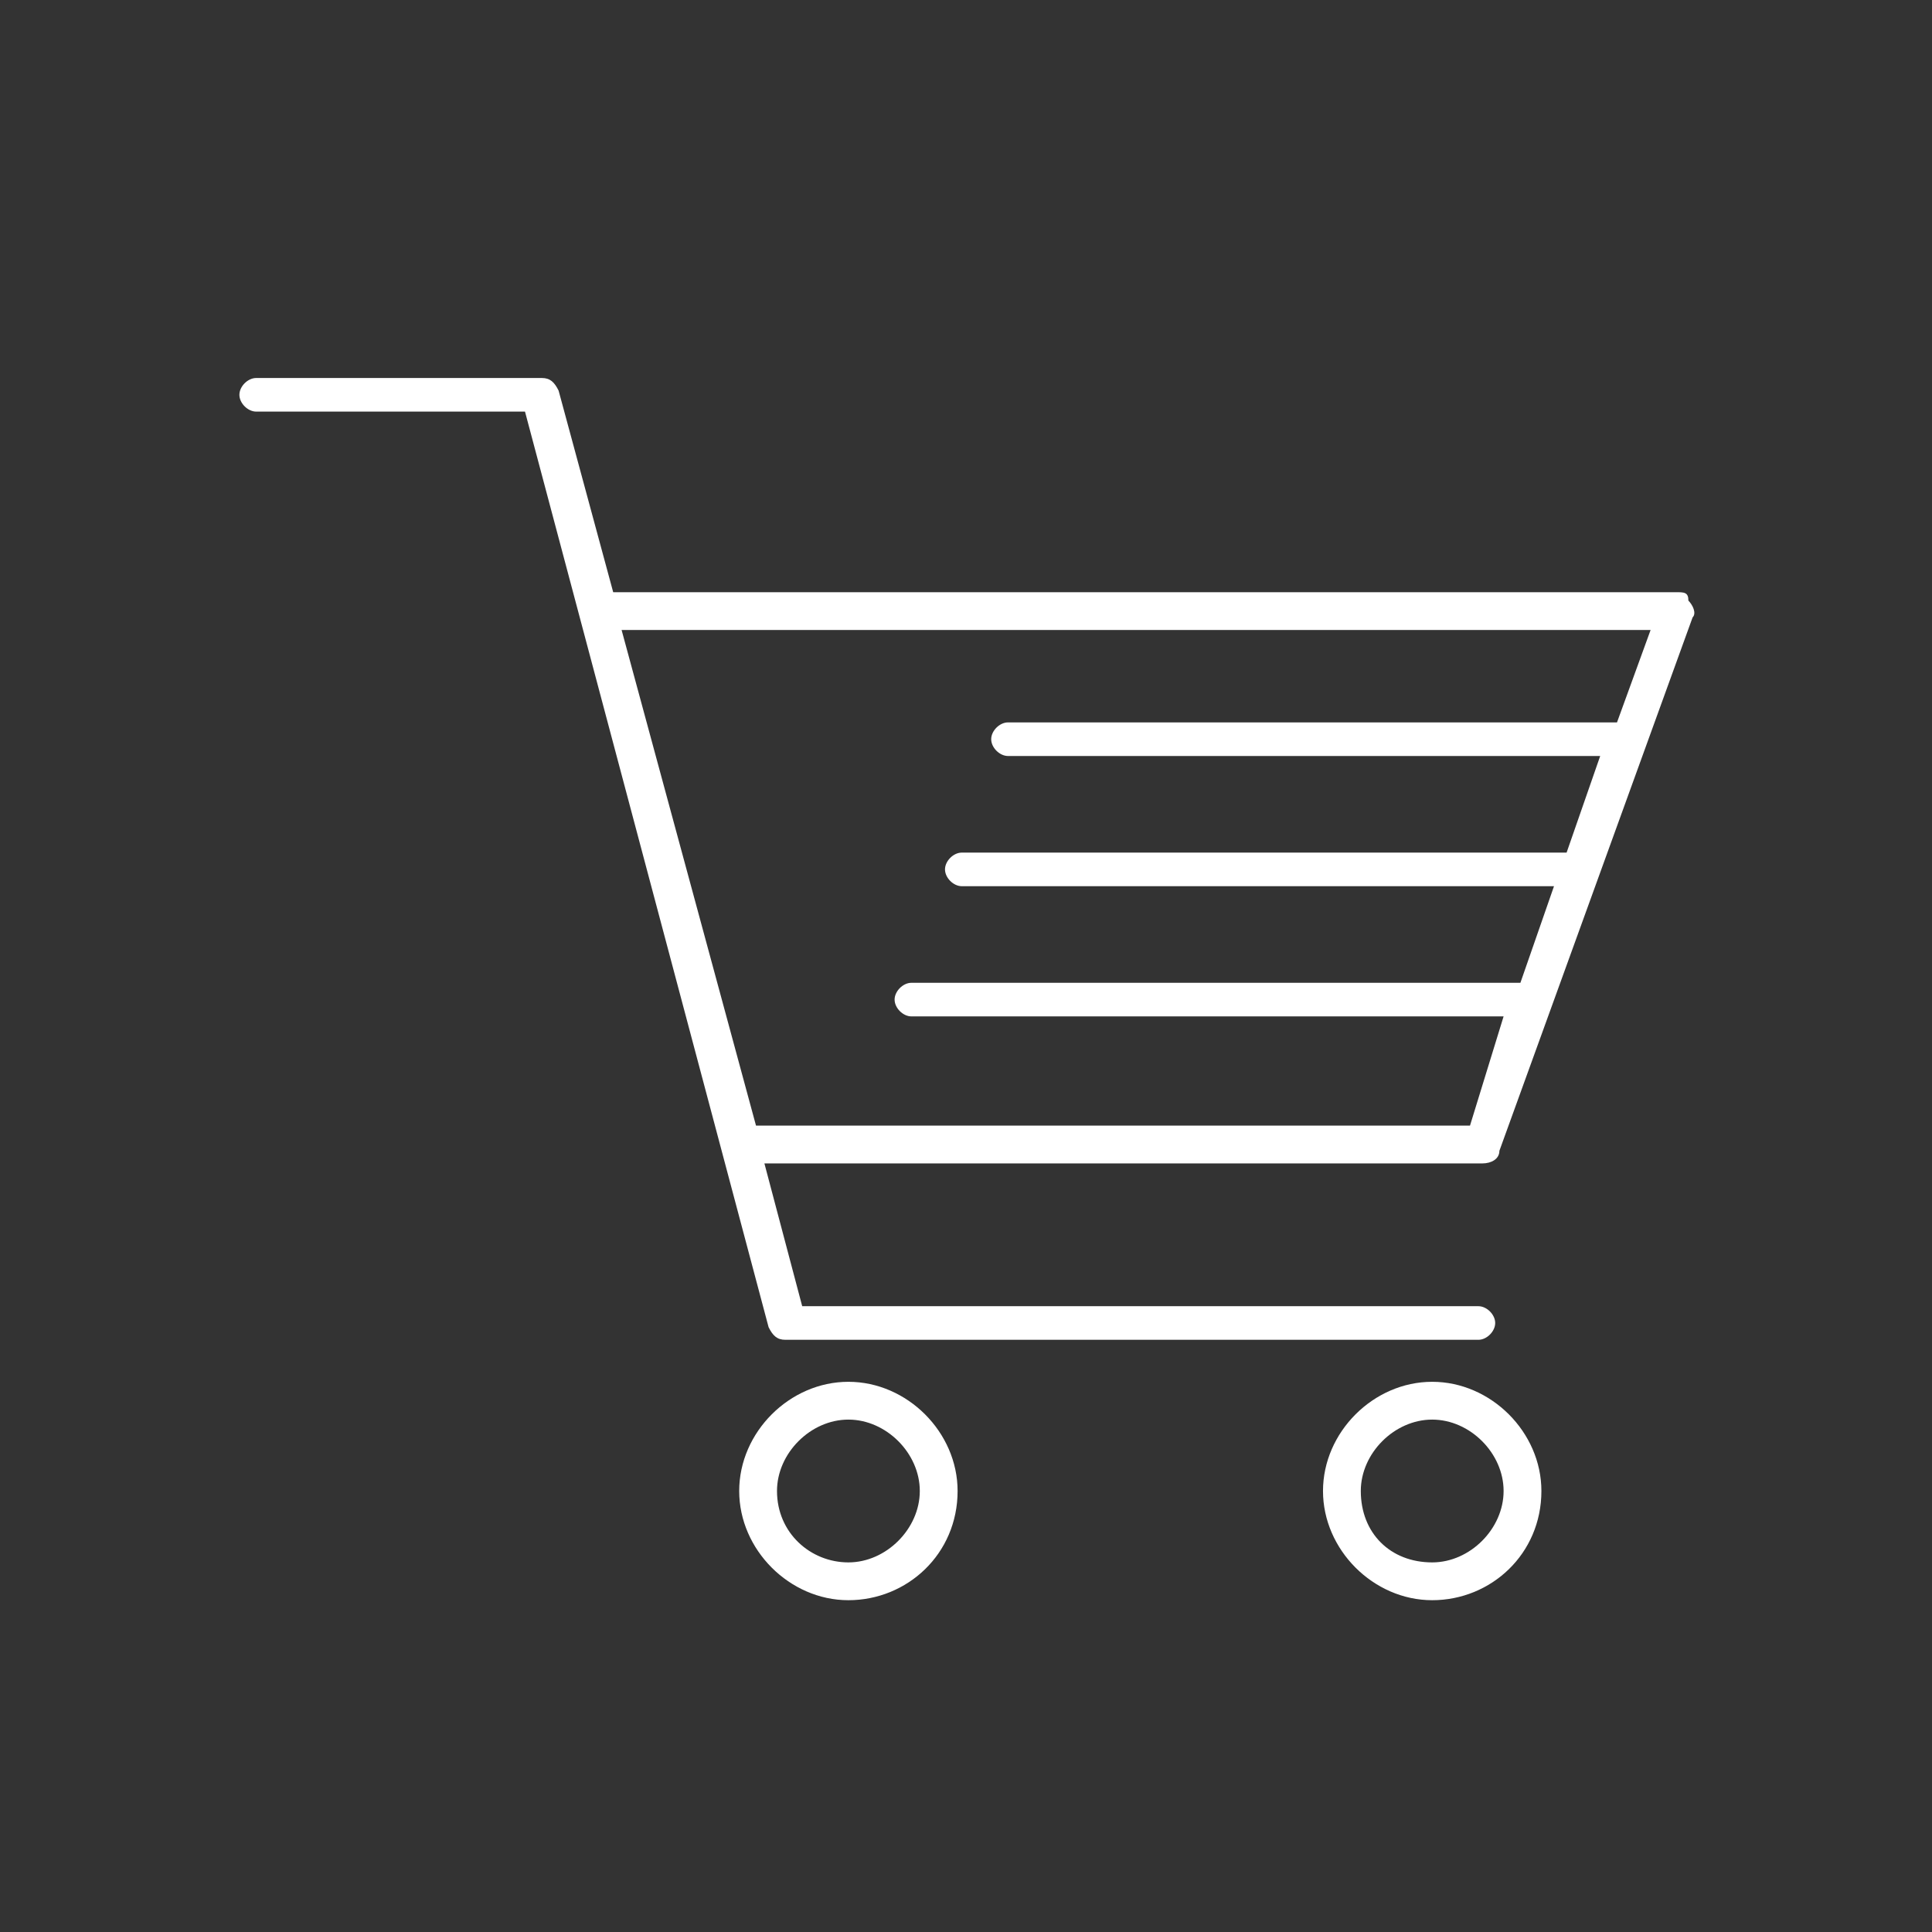 <?xml version="1.0" encoding="utf-8"?>
<!-- Generator: Adobe Illustrator 26.3.1, SVG Export Plug-In . SVG Version: 6.00 Build 0)  -->
<svg version="1.1" id="レイヤー_1" xmlns="http://www.w3.org/2000/svg" xmlns:xlink="http://www.w3.org/1999/xlink" x="0px"
	 y="0px" viewBox="0 0 46 46" style="enable-background:new 0 0 46 46;" xml:space="preserve">
<rect x="0" y="0" width="46" height="46" fill="#333333" stroke="none"/>
<style type="text/css">
	.st0{fill:none;}
	.st1{fill:#FFFFFF;}
</style>
<rect class="st0" width="46" height="46"/>
<g>
	<path class="st1" d="M22.8,35.5c0-1.4-1.2-2.6-2.6-2.6s-2.6,1.2-2.6,2.6s1.2,2.6,2.6,2.6C21.6,38.1,22.8,37,22.8,35.5z M18.5,35.5
		c0-0.9,0.8-1.7,1.7-1.7c0.9,0,1.7,0.8,1.7,1.7s-0.8,1.7-1.7,1.7S18.5,36.5,18.5,35.5z"/>
	<path class="st1" d="M36.7,35.5c0-1.4-1.2-2.6-2.6-2.6c-1.4,0-2.6,1.2-2.6,2.6s1.2,2.6,2.6,2.6C35.5,38.1,36.7,37,36.7,35.5z
		 M32.4,35.5c0-0.9,0.8-1.7,1.7-1.7s1.7,0.8,1.7,1.7s-0.8,1.7-1.7,1.7C33.1,37.2,32.4,36.5,32.4,35.5z"/>
	<path class="st1" d="M39.9,14.1H14.6l-1.3-4.8C13.2,9.1,13.1,9,12.9,9H6.1C5.9,9,5.7,9.2,5.7,9.4s0.2,0.4,0.4,0.4h6.4l5.8,21.8
		c0.1,0.2,0.2,0.3,0.4,0.3h16.5c0.2,0,0.4-0.2,0.4-0.4c0-0.2-0.2-0.4-0.4-0.4H19.1l-0.9-3.4h17.1c0.2,0,0.4-0.1,0.4-0.3l4.6-12.7
		c0.1-0.1,0-0.3-0.1-0.4C40.2,14.1,40.1,14.1,39.9,14.1z M38.5,17.2H24c-0.2,0-0.4,0.2-0.4,0.4c0,0.2,0.2,0.4,0.4,0.4h14.1l-0.8,2.3
		H22.9c-0.2,0-0.4,0.2-0.4,0.4c0,0.2,0.2,0.4,0.4,0.4H37l-0.8,2.3H21.7c-0.2,0-0.4,0.2-0.4,0.4c0,0.2,0.2,0.4,0.4,0.4h14.1L35,26.8
		H18L14.8,15h24.5L38.5,17.2z"/>
</g>
</svg>
